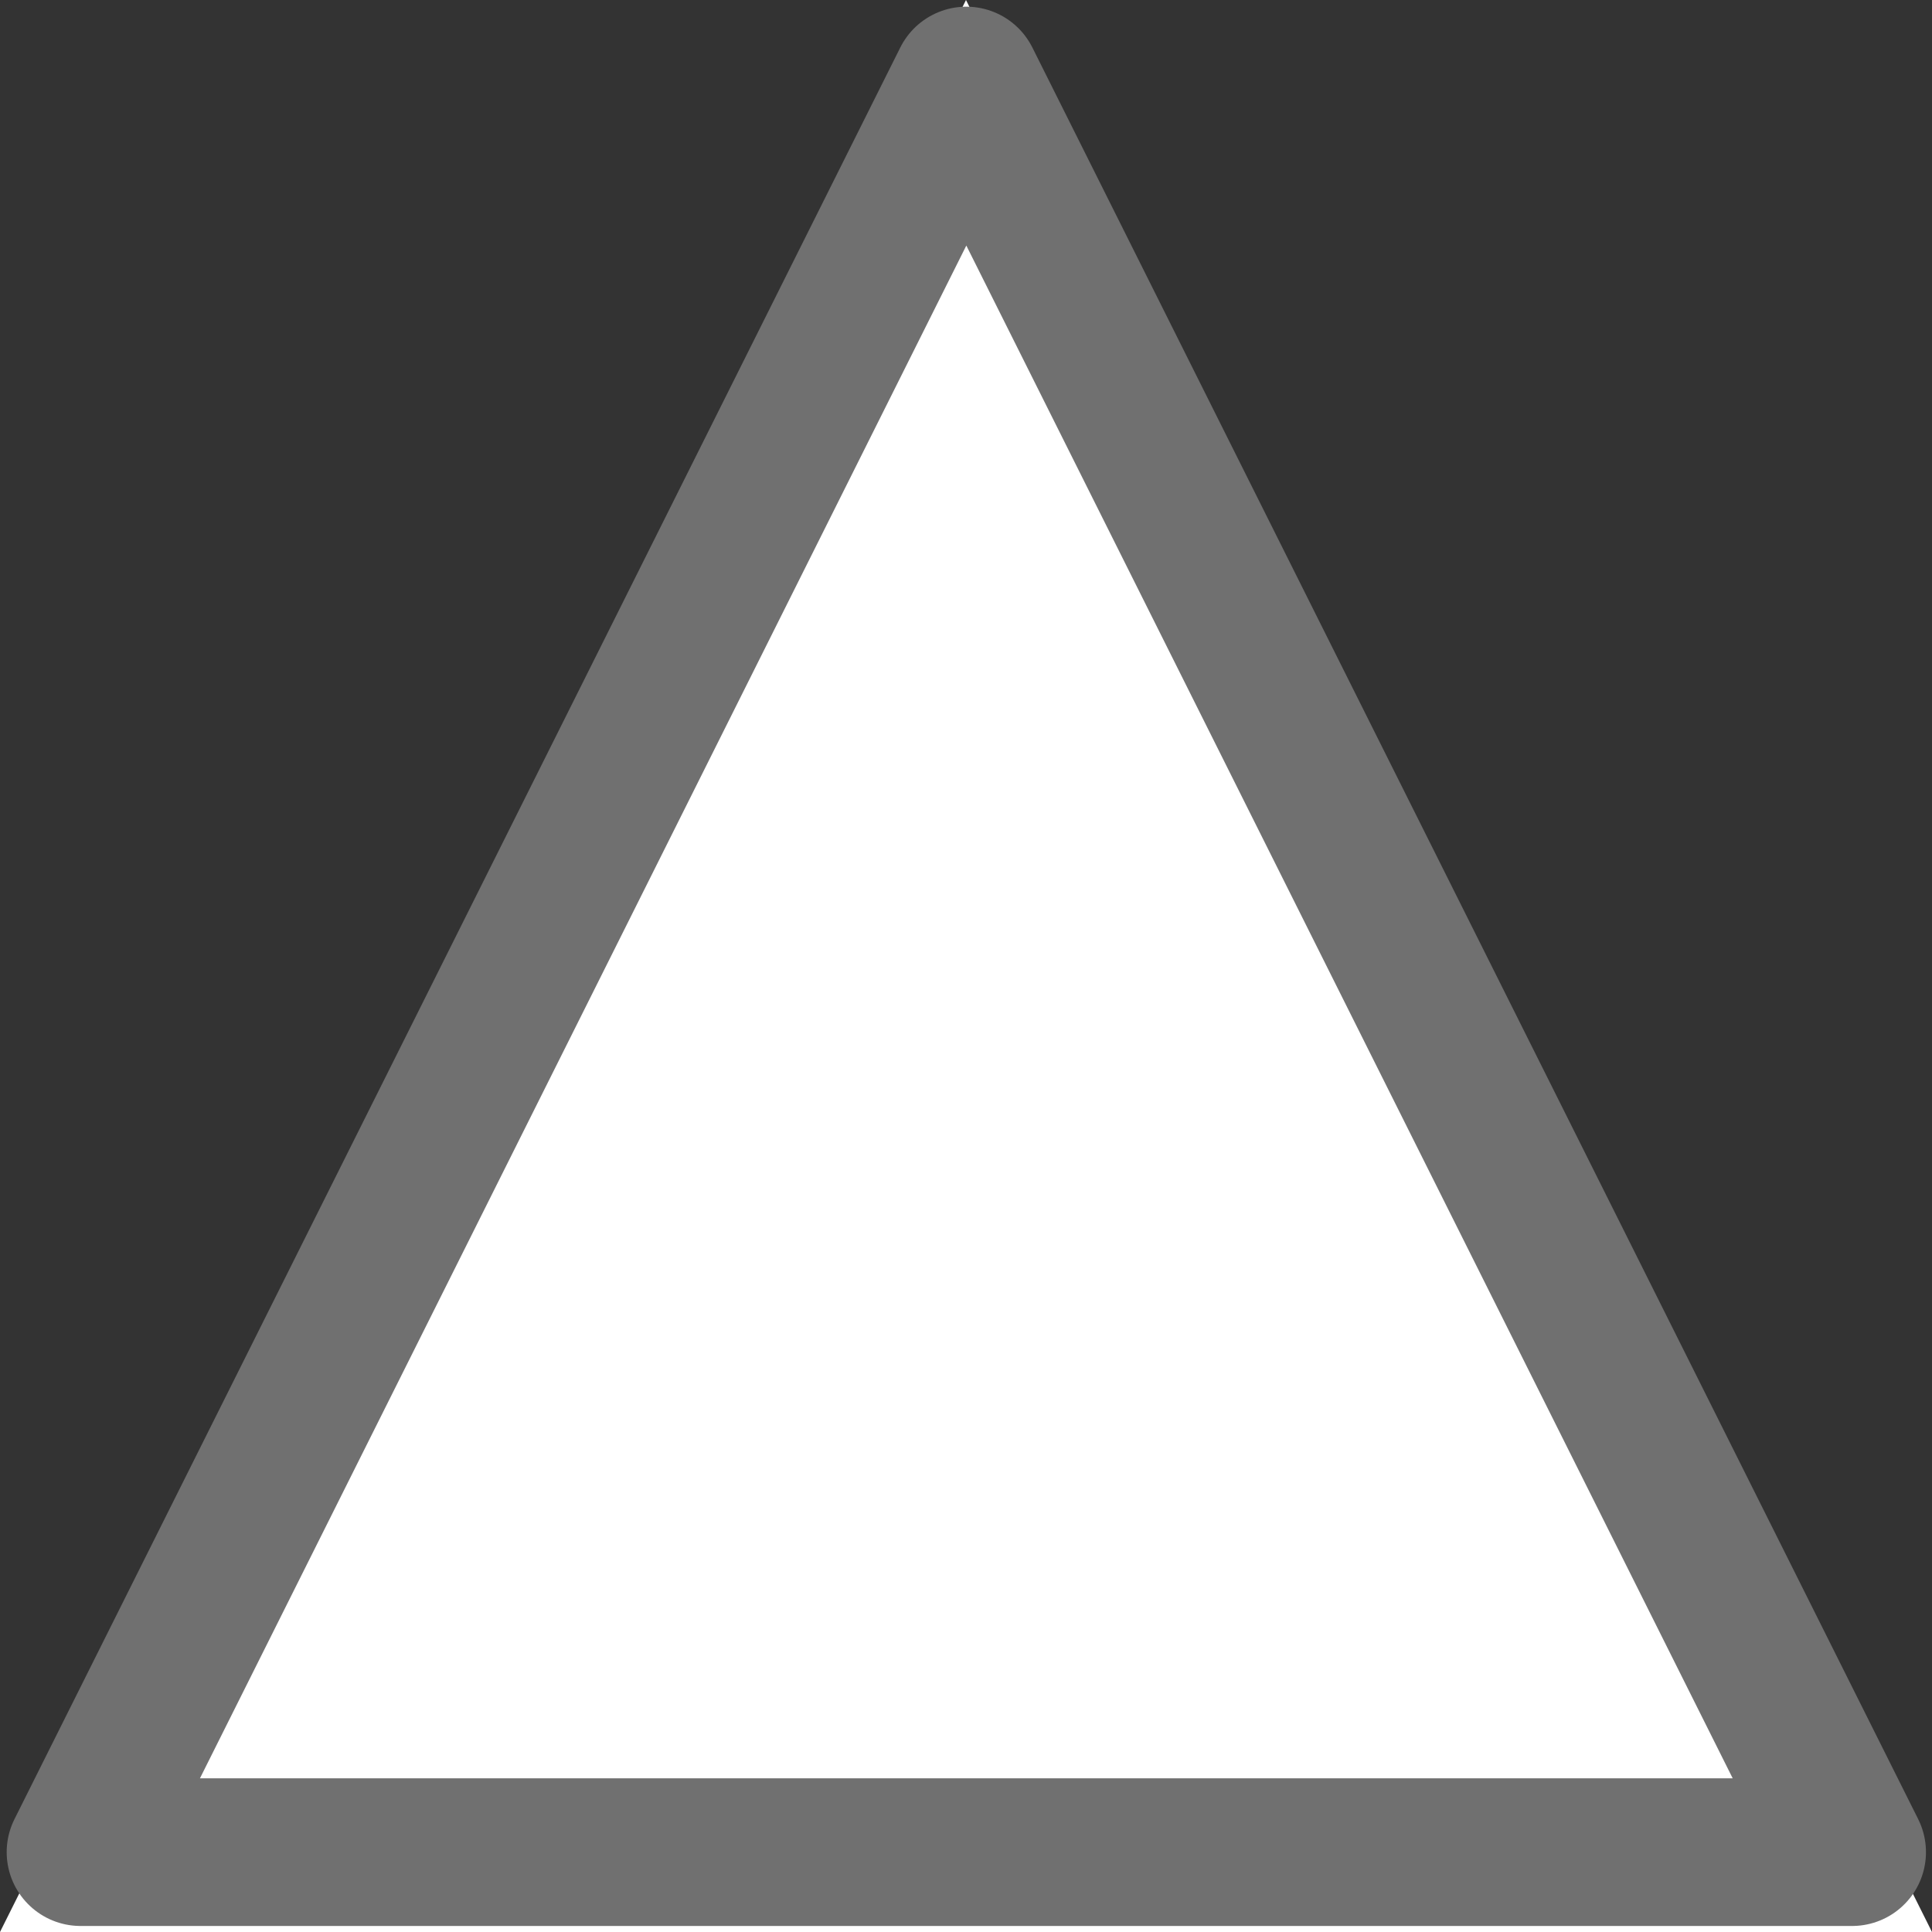 <svg xmlns="http://www.w3.org/2000/svg" width="24" height="24" viewBox="653 5048 24 24"><rect x="653" y="5048" width="24" height="24" fill="#333333" stroke="none"/><g data-name="多角形 60"><path d="m665 5048 12 24h-24z" fill="#fff" fill-rule="evenodd"/><path d="m12 0 12 24H0z" stroke-linejoin="round" stroke-linecap="round" stroke-width="2" stroke="#707070" fill="transparent" transform="matrix(.917 0 0 .917 654 5049)"/></g></svg>